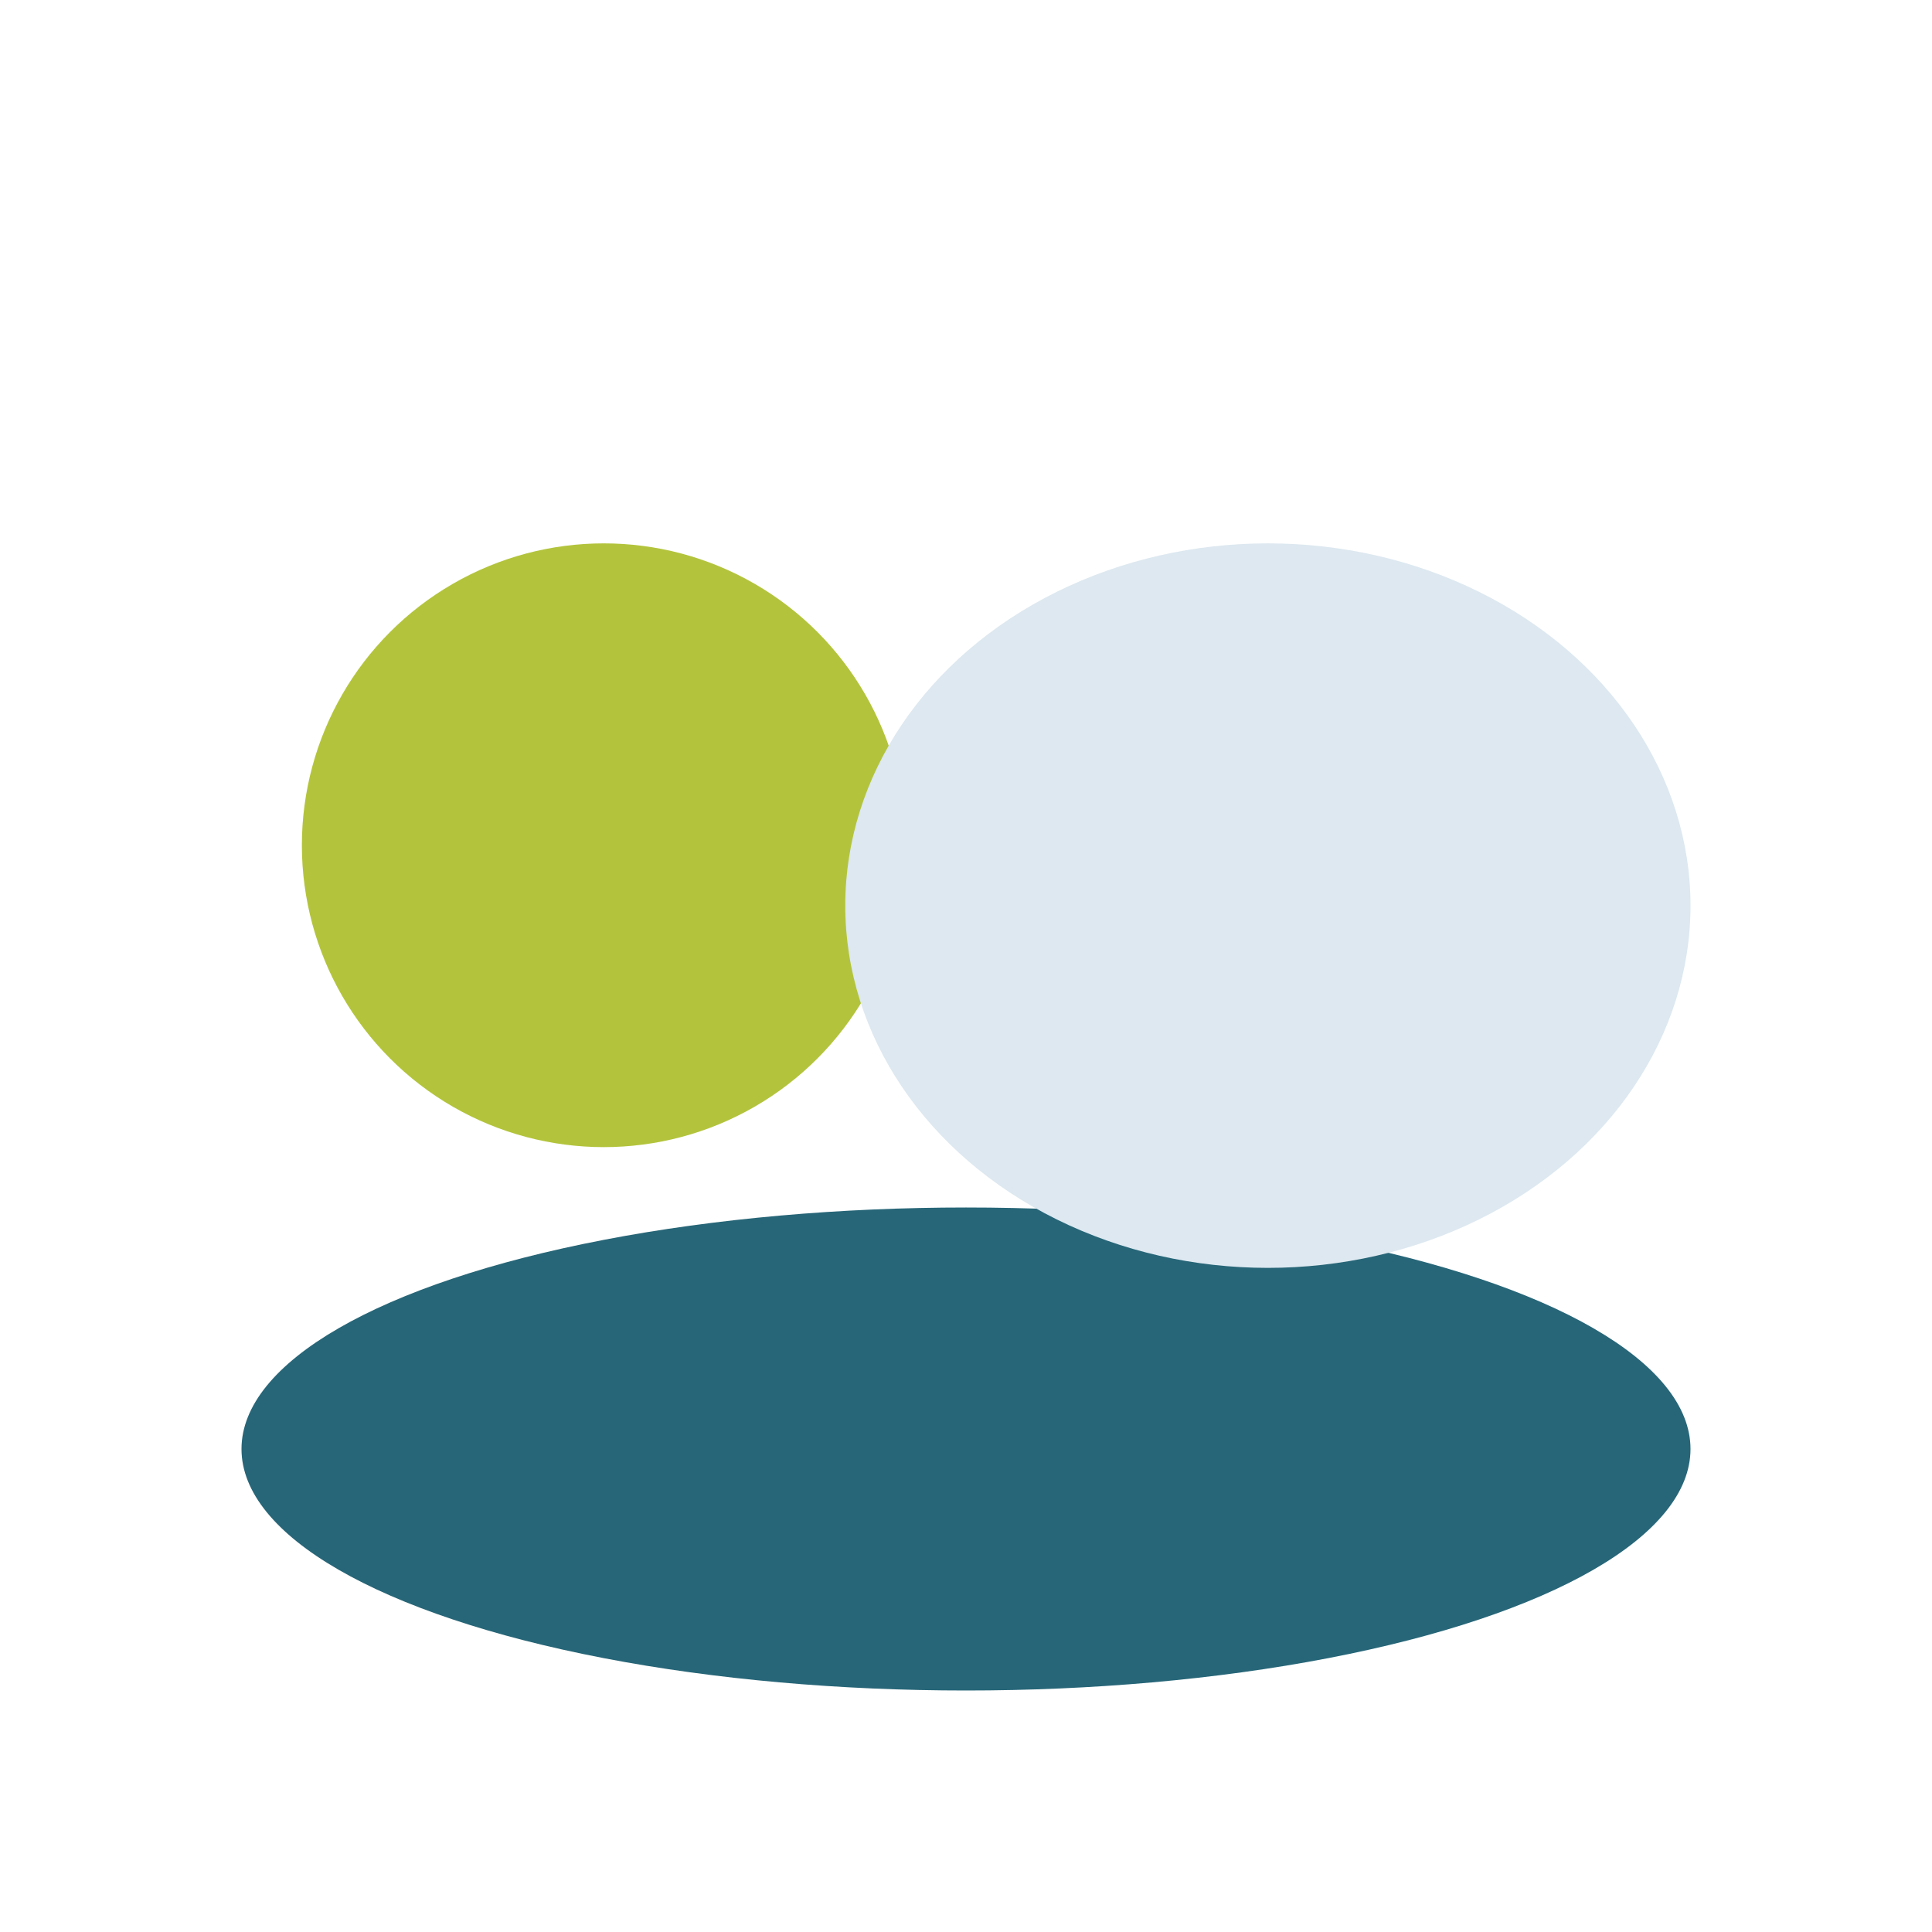 <?xml version="1.0" encoding="UTF-8"?>
<svg xmlns="http://www.w3.org/2000/svg" width="32" height="32" viewBox="0 0 32 32"><ellipse cx="16" cy="24" rx="12" ry="4" fill="#276678"/><ellipse cx="10" cy="14" rx="5" ry="5" fill="#B3C43C"/><ellipse cx="21" cy="15" rx="7" ry="6" fill="#DDE8F0"/></svg>